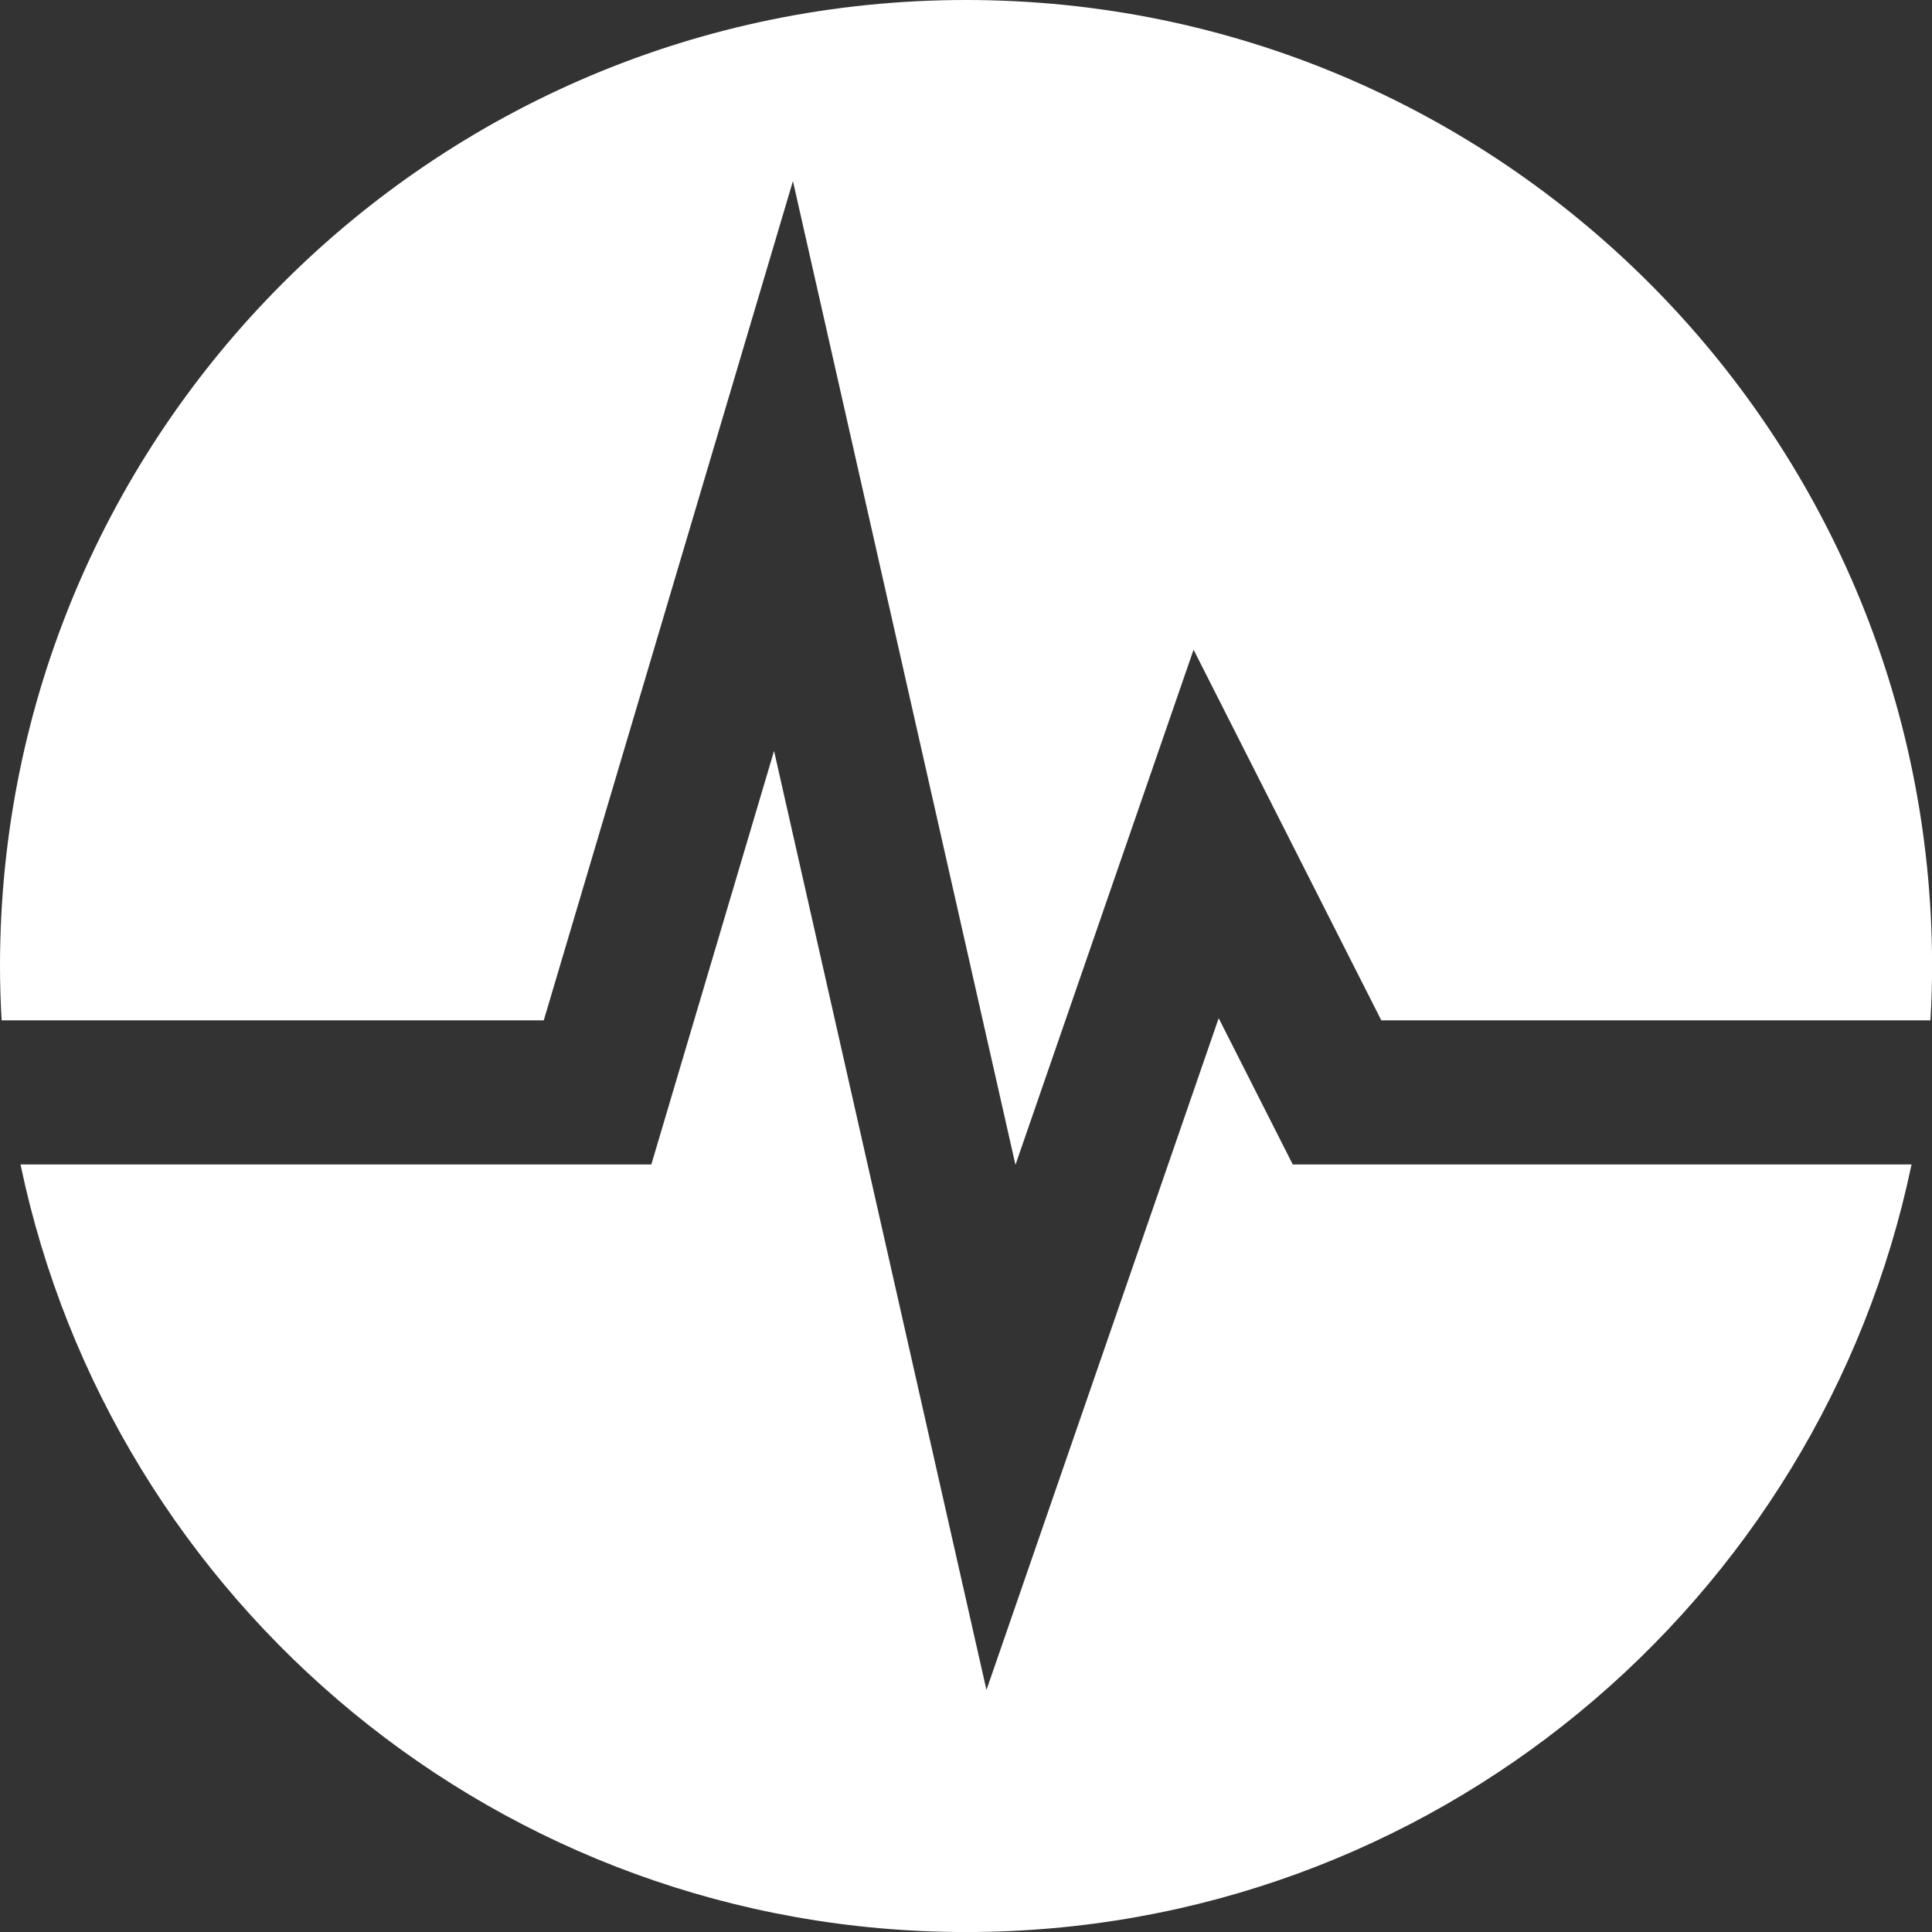 <svg xmlns="http://www.w3.org/2000/svg" viewBox="0 0 100 100" width="100" height="100" preserveAspectRatio="xMidYMid meet">
	<rect x="0" y="0" width="100" height="100" fill="#333333" stroke="none"/>
	<path fill="#ffffff" d="M50.002,0C22.385,0,0,22.388,0,50.002c0,0.942,0.029,1.878,0.085,2.811h28.06L41.042,9.373L52.56,60.292l9.219-26.663   l9.717,19.184h28.423c0.056-0.933,0.085-1.868,0.085-2.811C100.003,22.388,77.618,0,50.002,0z M63.079,52.702L51.059,87.473   L40.065,38.868l-6.352,21.404H1.062c4.736,22.687,24.846,39.73,48.94,39.73c24.092,0,44.203-17.044,48.939-39.73H66.913   L63.079,52.702z"/>
</svg>